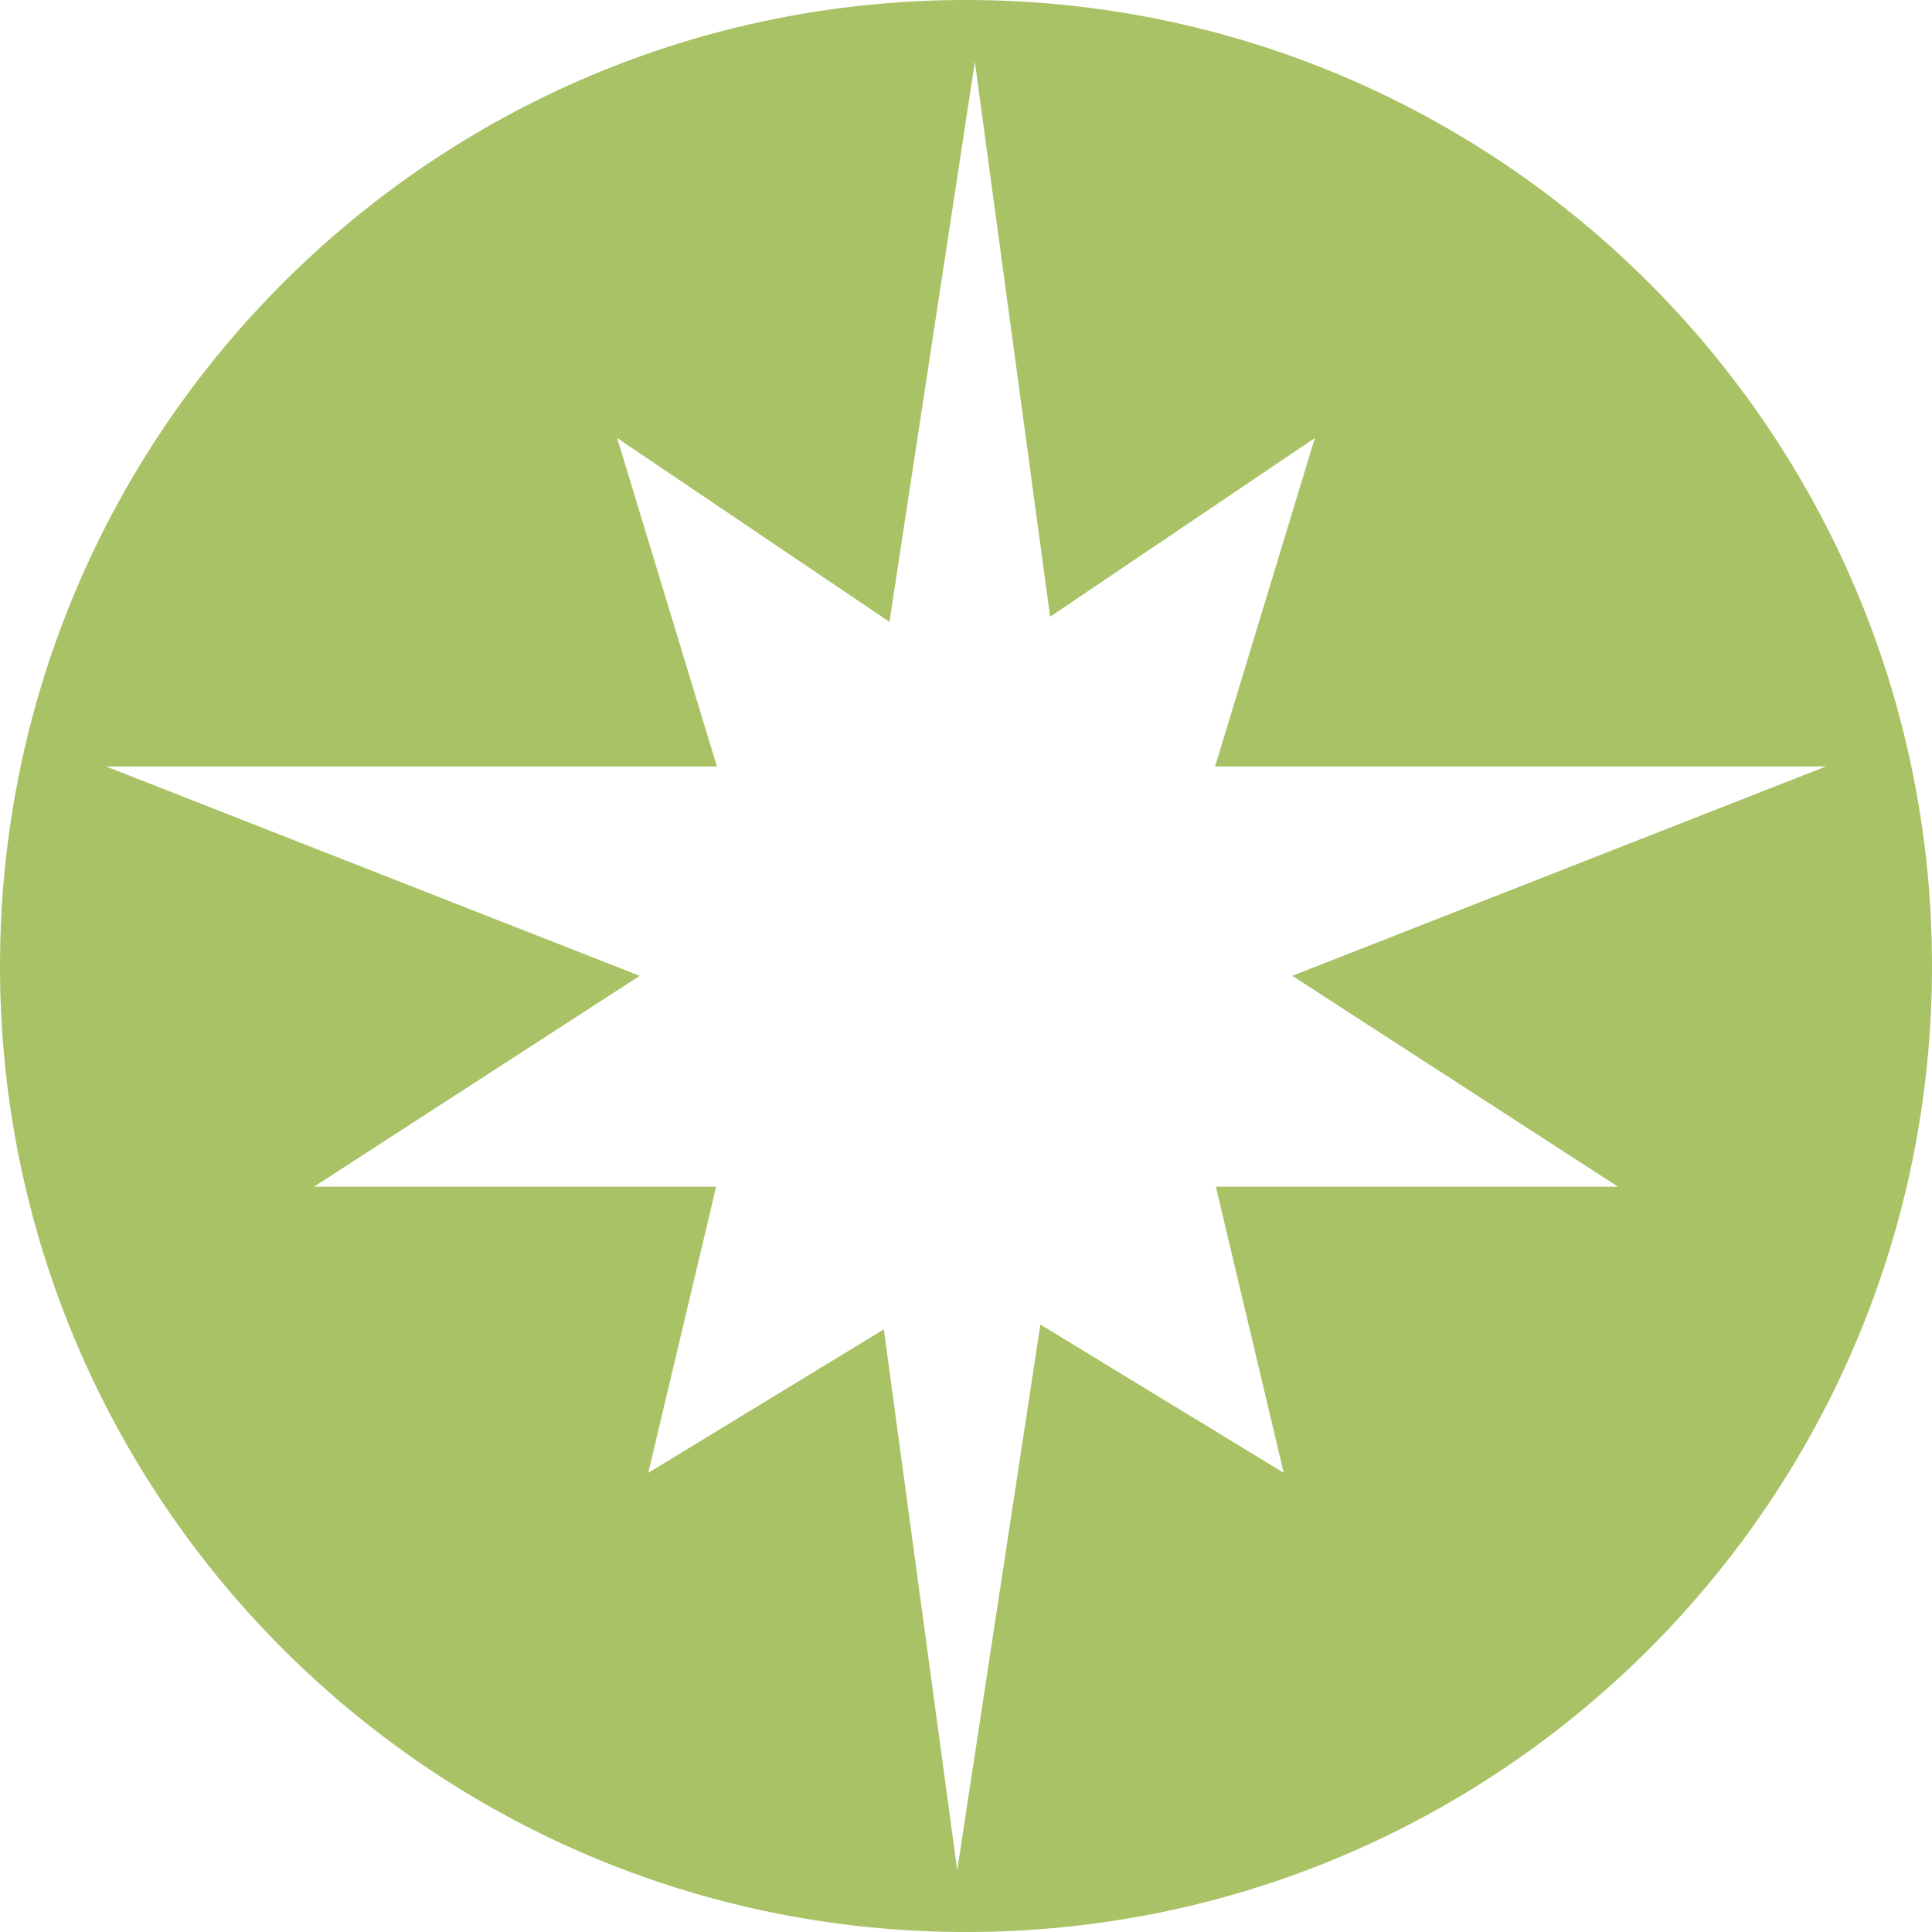 <svg width="24" height="24" viewBox="0 0 24 24" fill="none" xmlns="http://www.w3.org/2000/svg">
<path fill-rule="evenodd" clip-rule="evenodd" d="M24 12C24 18.627 18.627 24 12 24C5.373 24 0 18.627 0 12C0 5.373 5.373 0 12 0C18.627 0 24 5.373 24 12ZM22.683 9.521L16.053 12.122L20.1 14.742H15.104L15.947 18.296L12.924 16.454L11.891 23.232L10.979 16.514L8.053 18.296L8.896 14.742H3.9L7.947 12.122L1.317 9.521H8.906L7.666 5.441L11.049 7.725L12.11 0.768L13.045 7.661L16.334 5.441L15.094 9.521H22.683Z" fill="#A9C265"/>
</svg>

